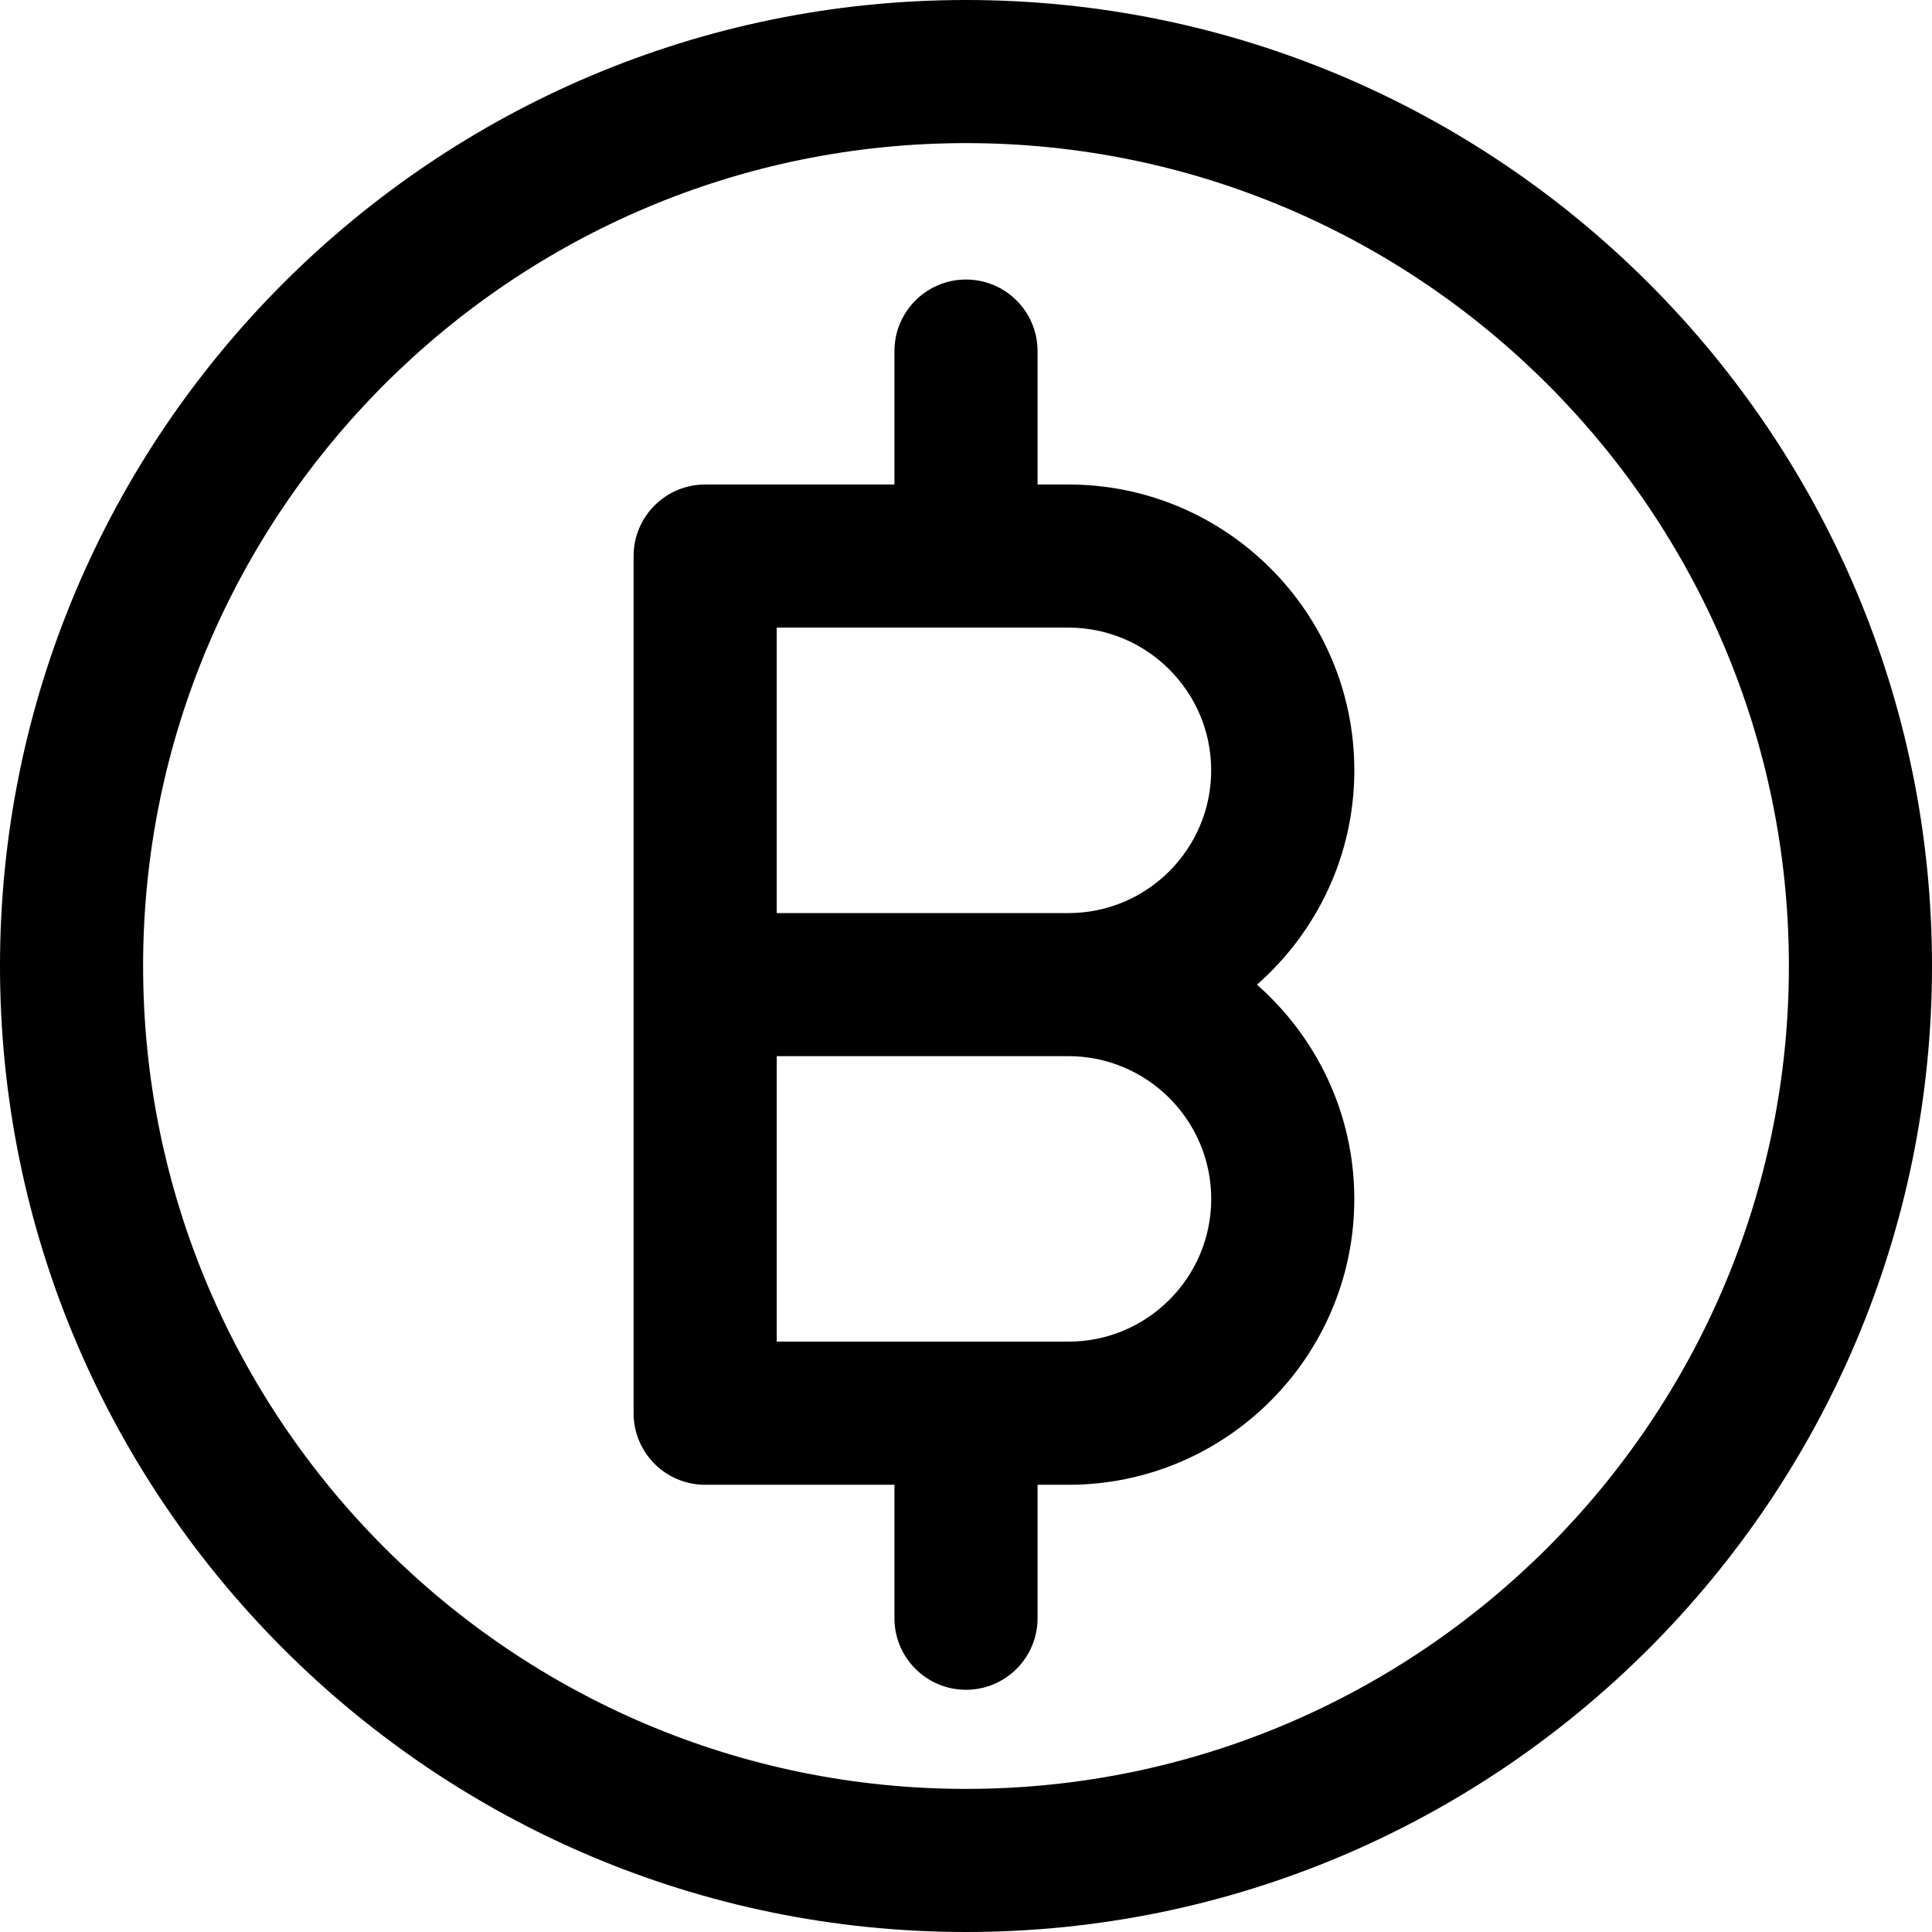 <?xml version="1.0" encoding="utf-8"?>
<!-- Generator: Adobe Illustrator 15.0.0, SVG Export Plug-In . SVG Version: 6.00 Build 0)  -->
<!DOCTYPE svg PUBLIC "-//W3C//DTD SVG 1.1//EN" "http://www.w3.org/Graphics/SVG/1.1/DTD/svg11.dtd">
<svg version="1.1" id="Layer_1" xmlns="http://www.w3.org/2000/svg" xmlns:xlink="http://www.w3.org/1999/xlink" x="0px" y="0px"
	 width="54px" height="54px" viewBox="0 0 54 54" enable-background="new 0 0 54 54" xml:space="preserve">
<g>
	<path d="M27,0C12.112,0,0,12.112,0,27c0,14.887,12.112,27,27,27s27-12.112,27-27C54,12.112,41.888,0,27,0z M27,50
		C14.318,50,4,39.682,4,27S14.318,4,27,4c12.683,0,23,10.318,23,23S39.683,50,27,50z"/>
	<path d="M37.854,21.531c0-4.405-3.584-7.989-7.989-7.989H29V9.813c0-1.104-0.896-2-2-2s-2,0.896-2,2v3.729h-5.291
		c-1.104,0-2,0.896-2,2v11.979V39.5c0,1.104,0.896,2,2,2H25v3.73c0,1.104,0.896,2,2,2s2-0.896,2-2V41.5h0.864
		c4.405,0,7.989-3.584,7.989-7.988c0-2.386-1.057-4.525-2.72-5.99C36.797,26.056,37.854,23.917,37.854,21.531z M33.854,33.511
		c0,2.199-1.79,3.988-3.989,3.988h-8.155v-7.979h8.155C32.063,29.521,33.854,31.311,33.854,33.511z M21.709,25.521v-7.979h8.155
		c2.199,0,3.989,1.79,3.989,3.989c0,2.2-1.79,3.99-3.989,3.99H21.709z"/>
</g>
</svg>
